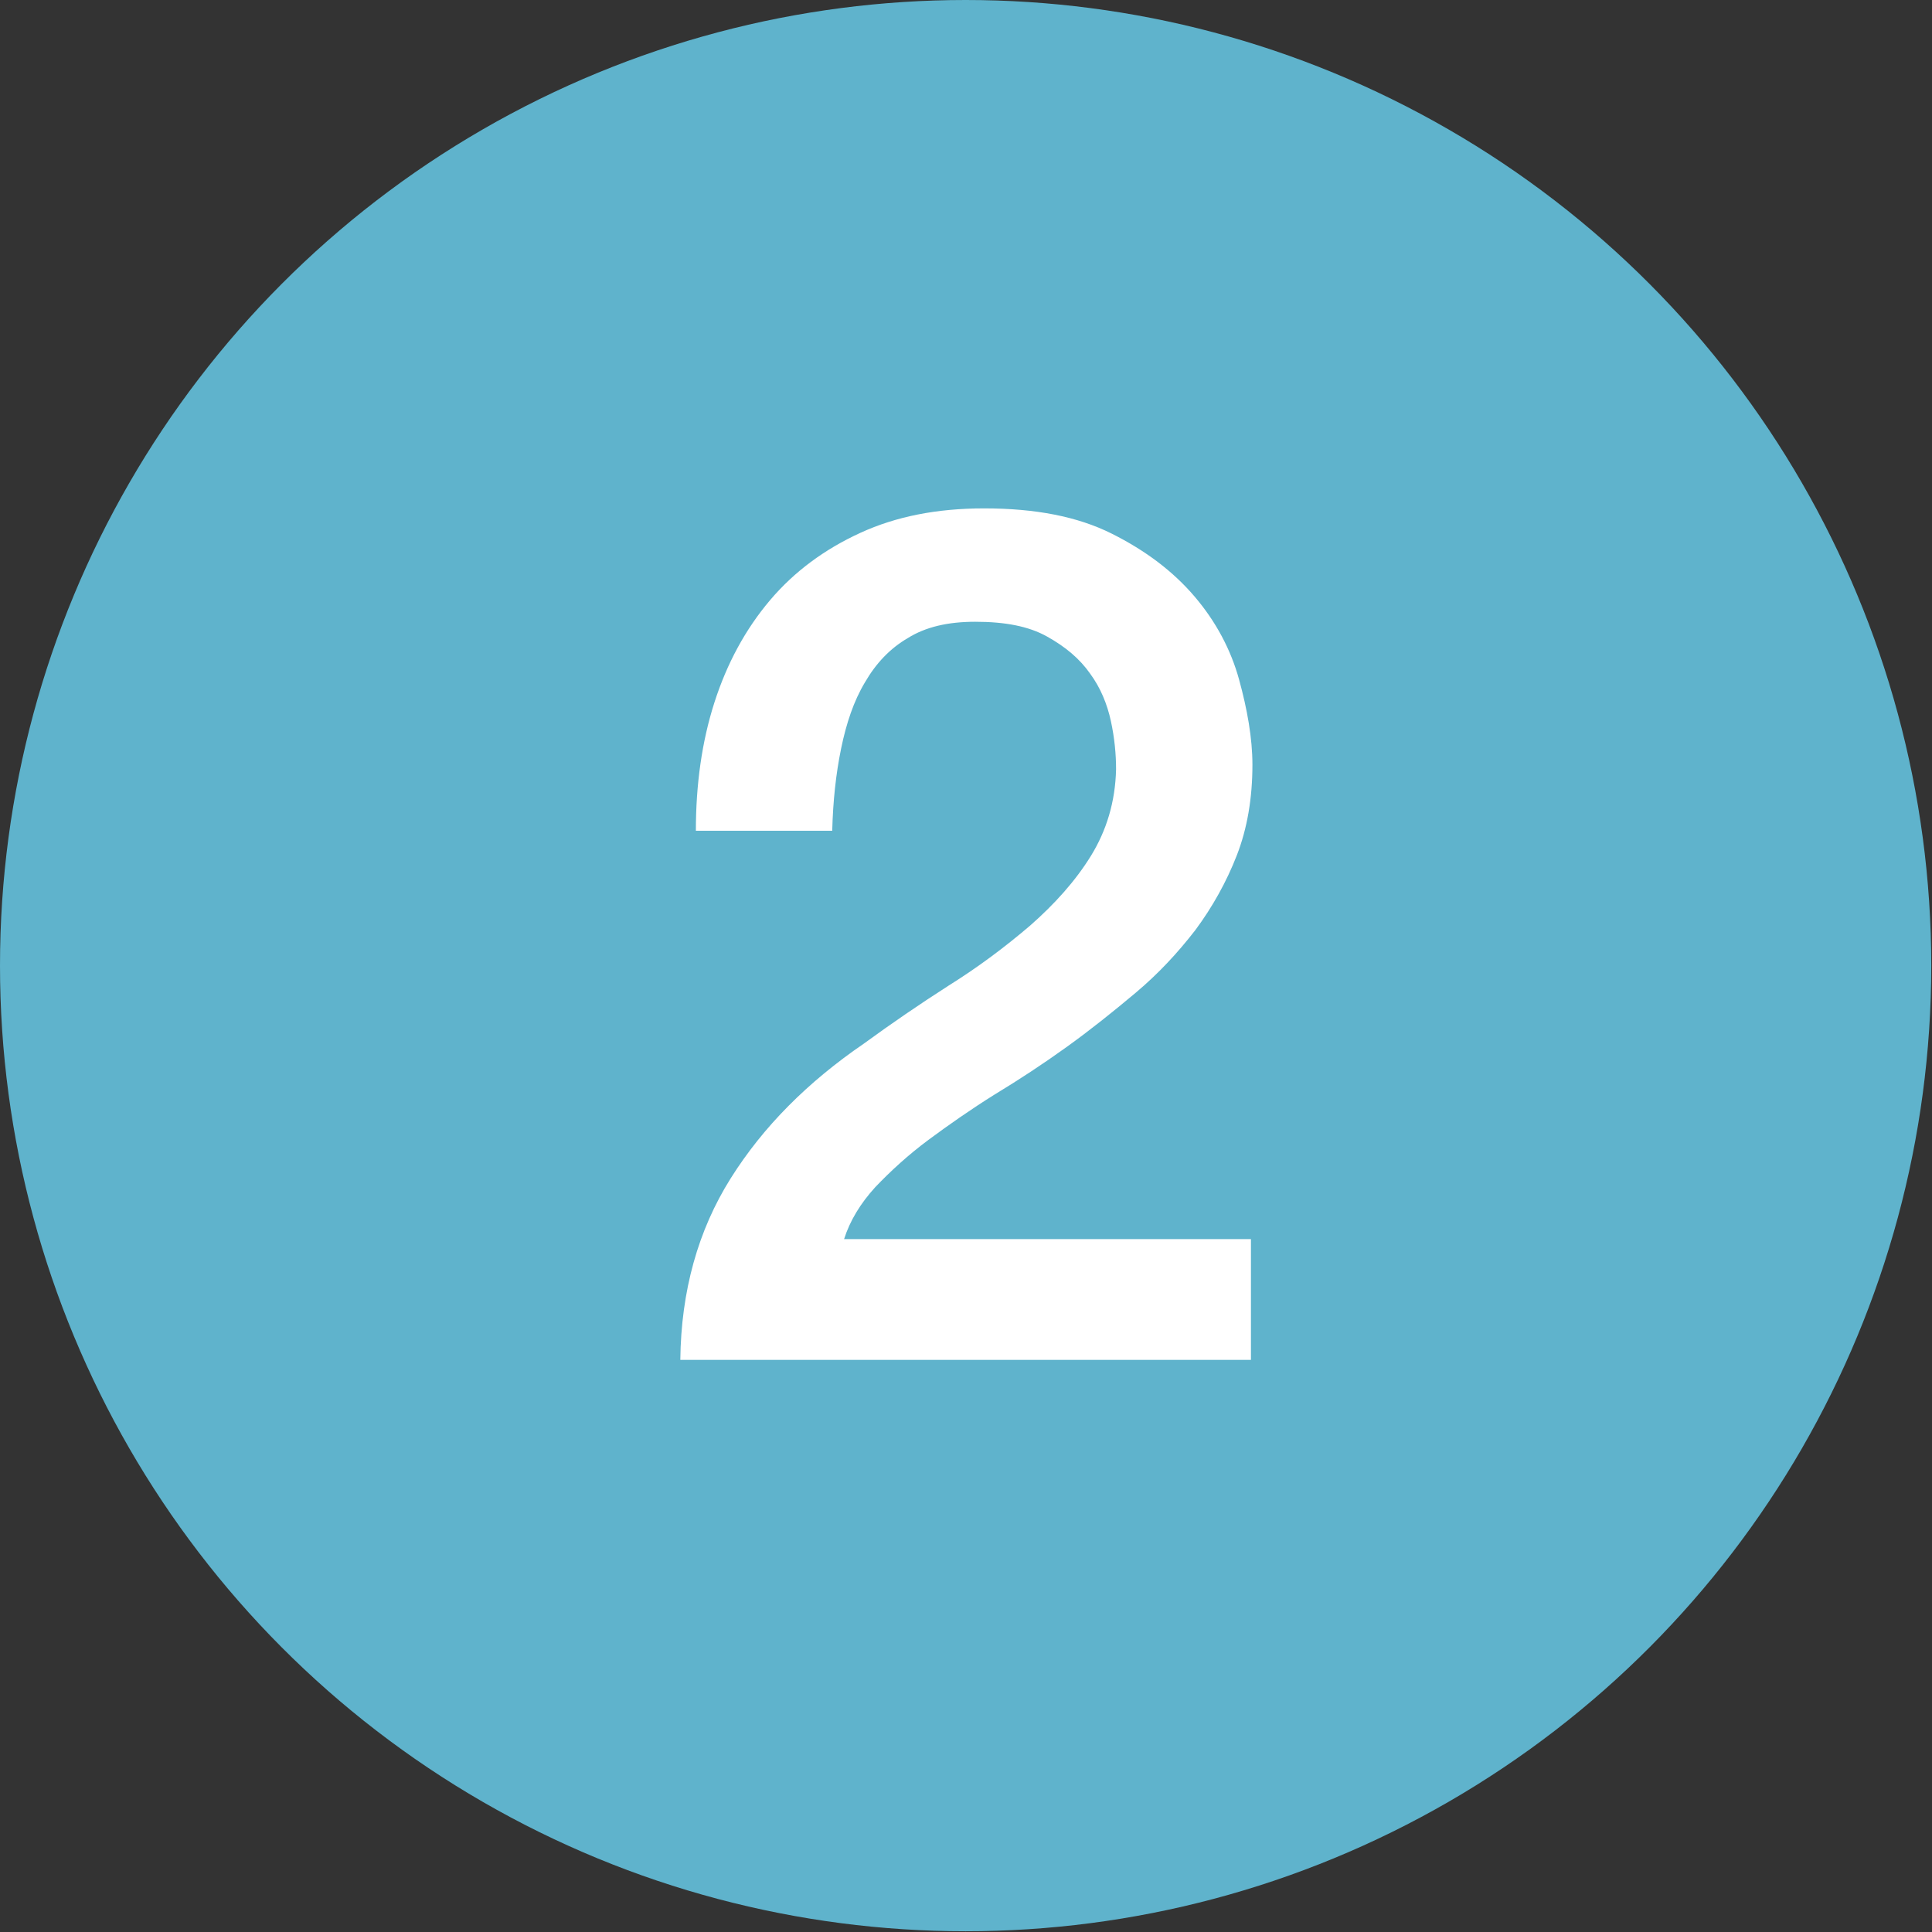 <?xml version="1.0" encoding="UTF-8"?><svg id="_イヤー_2" xmlns="http://www.w3.org/2000/svg" viewBox="0 0 26.07 26.07"><rect x="0" y="0" width="26.07" height="26.07" fill="#333333" stroke="none"/><defs><style>.cls-1{fill:#fff;}.cls-2{fill:#5fb3cc;}</style></defs><g id="_イヤー_1-2"><g><circle class="cls-2" cx="13.03" cy="13.03" r="13.03"/><path class="cls-1" d="M16.88,18.35h-7.7c.01-.93,.24-1.75,.68-2.45,.44-.7,1.04-1.3,1.8-1.82,.37-.27,.75-.53,1.14-.78,.4-.25,.76-.52,1.1-.81,.33-.29,.61-.6,.82-.94s.33-.73,.34-1.17c0-.2-.02-.42-.07-.65s-.14-.45-.28-.64c-.14-.2-.33-.36-.58-.5s-.57-.2-.97-.2c-.37,0-.67,.07-.91,.22-.24,.14-.43,.34-.58,.6-.15,.25-.25,.55-.32,.89s-.11,.71-.12,1.11h-1.84c0-.62,.08-1.2,.25-1.73,.17-.53,.42-.99,.75-1.38,.33-.39,.74-.69,1.22-.91,.48-.22,1.03-.33,1.67-.33,.69,0,1.26,.11,1.72,.34,.46,.23,.83,.51,1.12,.85s.49,.72,.6,1.12,.18,.79,.18,1.15c0,.45-.07,.86-.21,1.22s-.33,.7-.56,1.01c-.24,.31-.5,.59-.81,.85s-.61,.5-.93,.73c-.32,.23-.64,.44-.97,.64-.32,.2-.62,.41-.89,.61-.27,.2-.51,.42-.72,.64-.2,.22-.34,.45-.42,.7h5.49v1.64Z"/></g></g></svg>